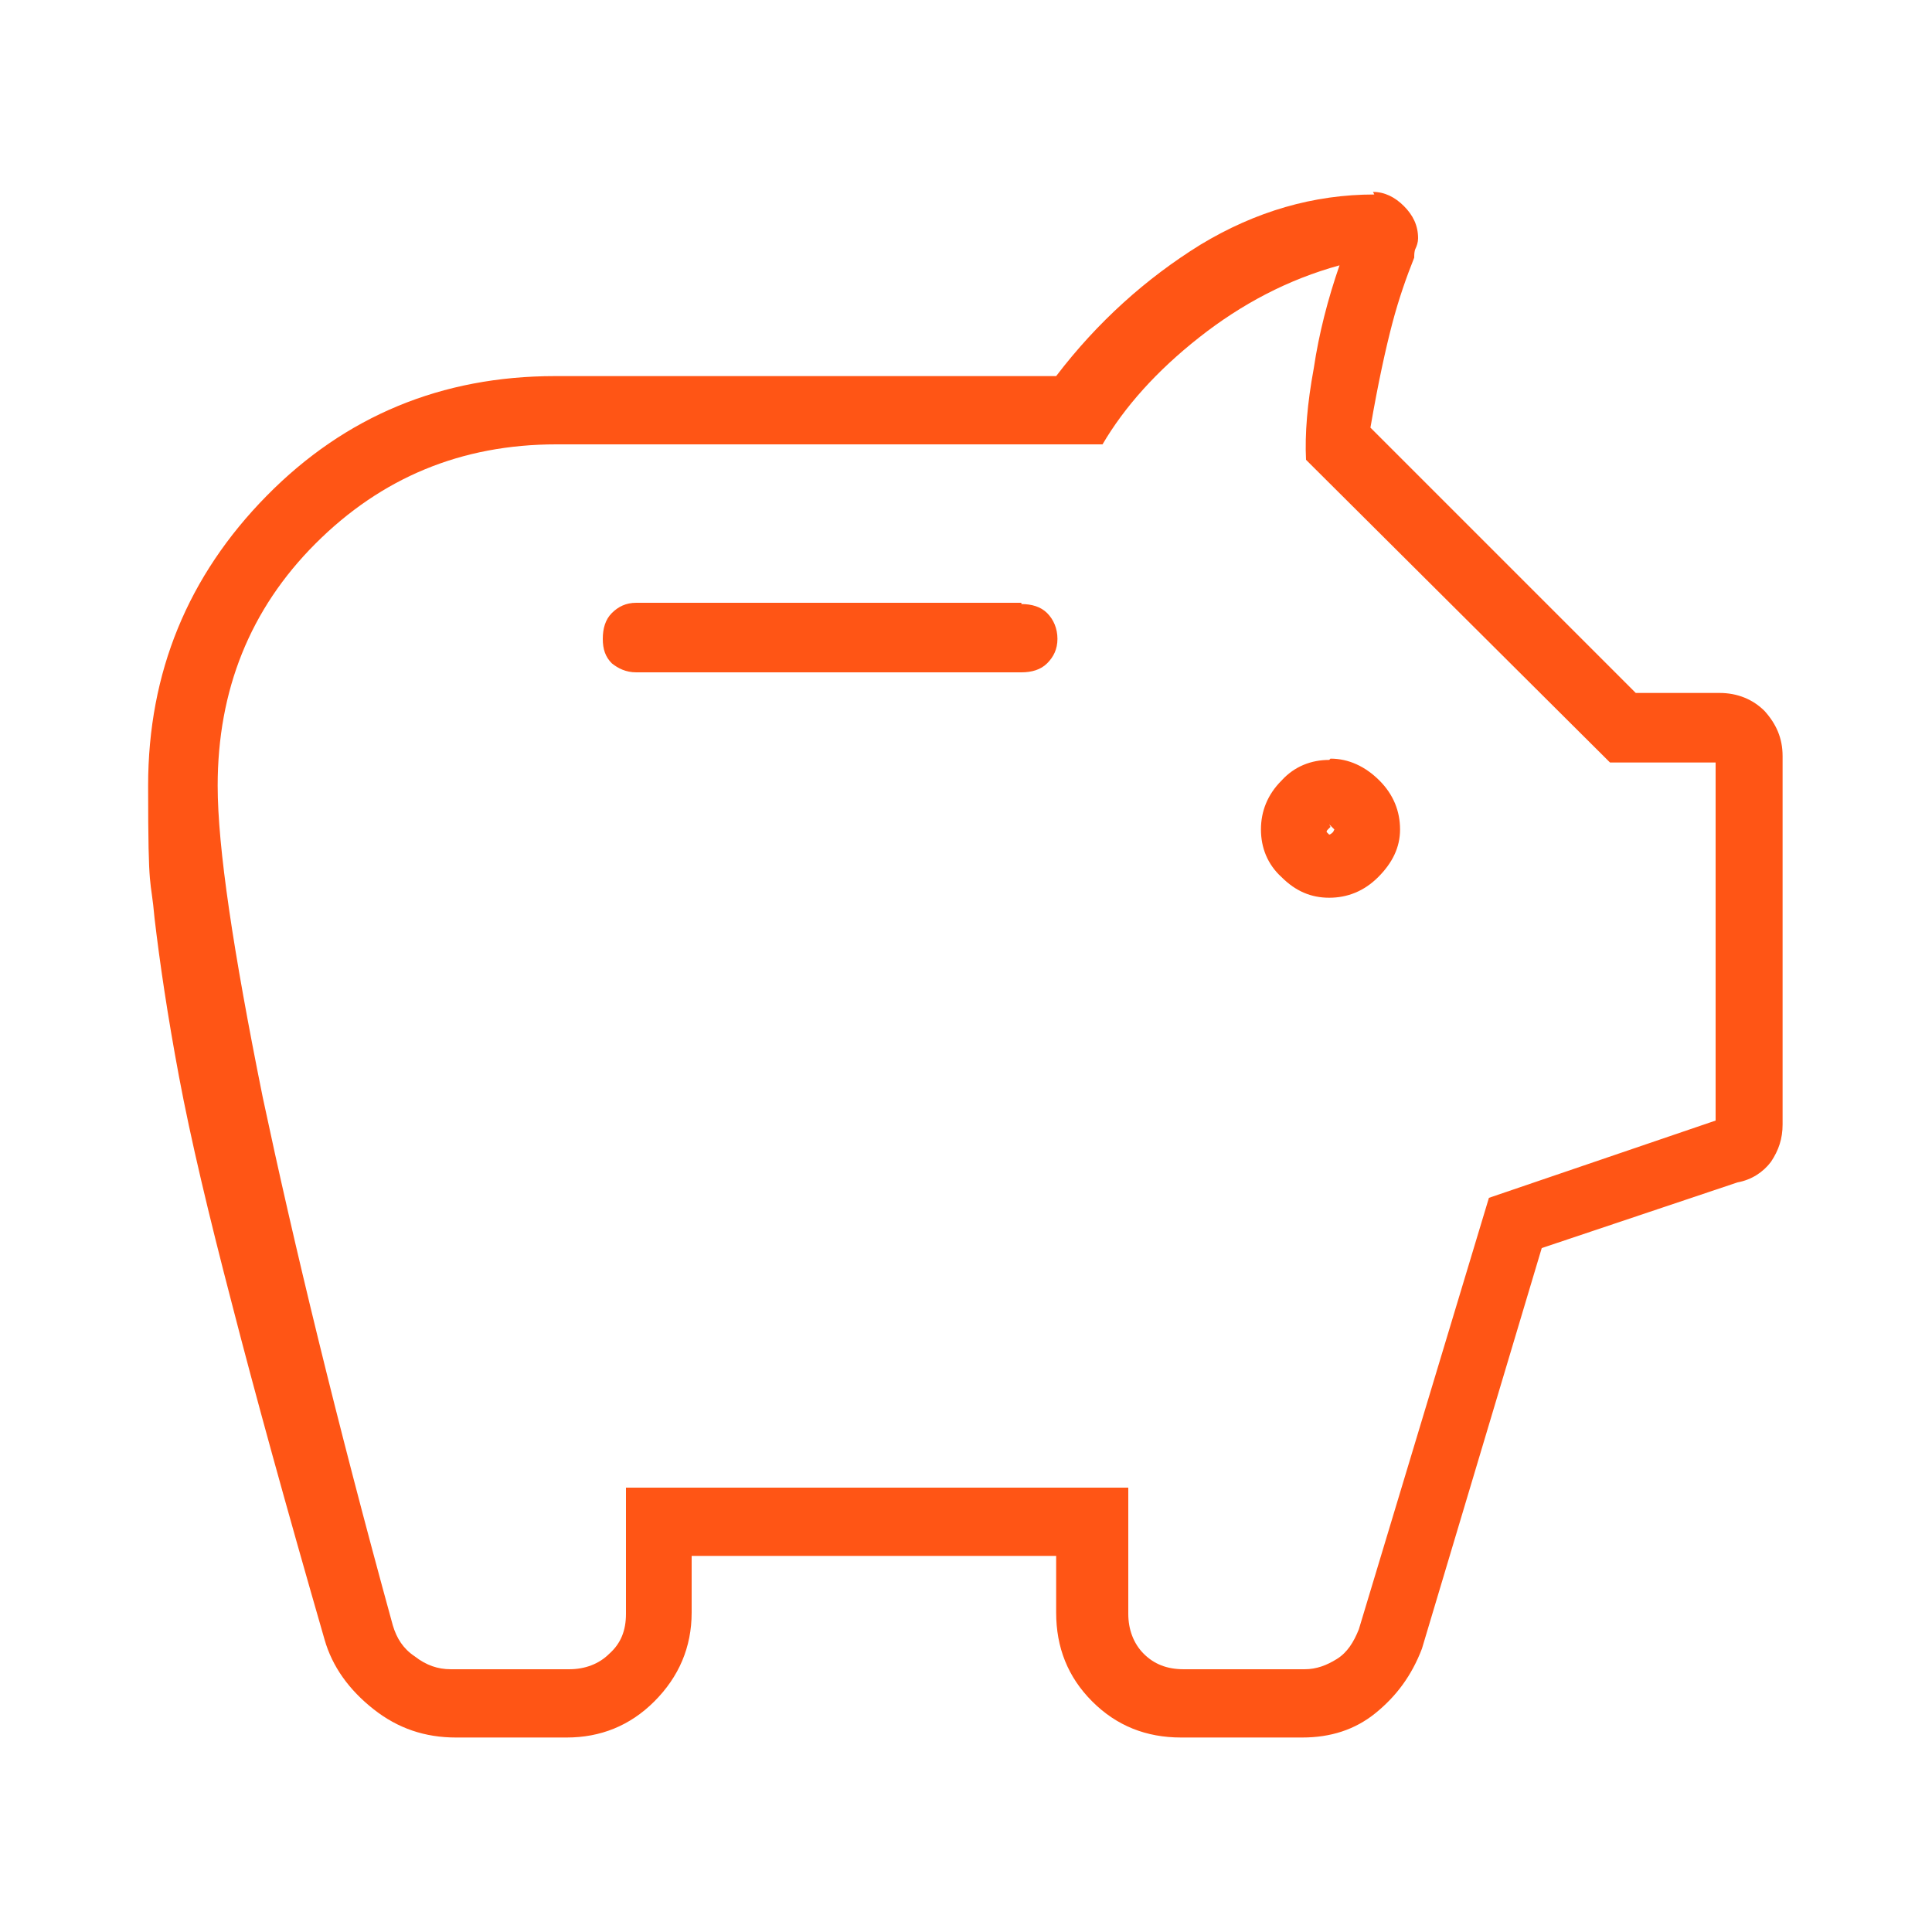 <?xml version="1.0" encoding="UTF-8"?>
<svg id="Capa_1" xmlns="http://www.w3.org/2000/svg" version="1.1" viewBox="0 0 150 150">
  <!-- Generator: Adobe Illustrator 29.3.1, SVG Export Plug-In . SVG Version: 2.1.0 Build 151)  -->
  <defs>
    <style>
      .st0 {
        fill: #ff5515;
      }
    </style>
  </defs>
  <path class="st0" d="M103.2,64s0,0,0,0,0,0,0,0c0,0,0,0,.2.2.1.1.2.2.2.2h0c0,0,0,0-.1.2-.2.2-.3.2-.3.2s0,0,0,0,0,0,0,0c0,0,0,0-.1-.1,0,0-.1-.1-.1-.1,0,0,0,0,0,0,0-.1,0-.1.2-.3,0,0,0,0,.1-.1,0,0,0,0,0,0M106.7,15.1c-4.7,0-9.2,1.3-13.5,3.9-4.2,2.6-8,6-11.2,10.2h-38.9c-8.8,0-16.3,3.1-22.4,9.3-6.1,6.2-9.2,13.7-9.2,22.5s.2,6.9.5,10.3c.4,3.4,1,7.5,1.9,12.3.9,4.8,2.3,10.7,4.1,17.6,1.8,7,4.2,15.7,7.2,26.1.6,2.1,1.9,3.9,3.8,5.4,1.9,1.5,4,2.2,6.4,2.2h8.6c2.6,0,4.9-.9,6.8-2.8,1.9-1.9,2.9-4.2,2.9-6.9v-4.4h28.3v4.4c0,2.7.9,5,2.8,6.9,1.9,1.9,4.2,2.8,6.9,2.8h9.4c2.2,0,4.1-.6,5.7-1.9,1.6-1.3,2.8-2.9,3.6-5l9.3-31.1,15.2-5.1c1.1-.2,2-.8,2.6-1.6.6-.9.9-1.8.9-2.9v-28.6c0-1.4-.5-2.5-1.4-3.5-.9-.9-2.1-1.4-3.5-1.4h-6.5l-20.6-20.6c.6-3.5,1.2-6.2,1.7-8.1.5-1.9,1.1-3.6,1.7-5.1,0-.2,0-.5.1-.7.1-.2.2-.5.2-.8,0-1-.4-1.8-1.1-2.5-.7-.7-1.5-1.1-2.4-1.1h0ZM104,20.6c-.9,2.6-1.6,5.3-2,8-.5,2.7-.7,5.1-.6,7.1l23.6,23.5h8.2v27.8l-17.6,6-10.1,33.5c-.4,1-.9,1.8-1.7,2.3-.8.5-1.6.8-2.5.8h-9.4c-1.3,0-2.3-.4-3.1-1.2-.8-.8-1.2-1.9-1.2-3.1v-9.8h-39v9.8c0,1.3-.4,2.3-1.3,3.1-.8.8-1.9,1.2-3.1,1.2h-9.2c-1,0-1.9-.3-2.8-1-.9-.6-1.4-1.4-1.7-2.4-4.4-16-7.7-29.7-10.1-41-2.3-11.4-3.5-19.4-3.5-24.2,0-7.4,2.5-13.7,7.6-18.8,5.1-5.1,11.3-7.7,18.7-7.7h42.4c1.7-2.9,4.2-5.7,7.5-8.3,3.3-2.6,6.9-4.5,10.9-5.6h0ZM79.3,46.8h-29.9c-.8,0-1.4.3-1.9.8-.5.5-.7,1.2-.7,2s.2,1.4.7,1.9c.5.4,1.1.7,1.9.7h29.9c.8,0,1.5-.2,2-.7.5-.5.8-1.1.8-1.9s-.3-1.5-.8-2c-.5-.5-1.2-.7-2-.7h0ZM103.2,59c-1.4,0-2.7.5-3.7,1.6-1.1,1.1-1.6,2.4-1.6,3.8s.5,2.7,1.6,3.7c1.1,1.1,2.3,1.6,3.7,1.6s2.7-.5,3.8-1.6c1.1-1.1,1.7-2.3,1.7-3.7s-.5-2.7-1.6-3.8c-1.1-1.1-2.4-1.7-3.8-1.7h0Z"/>
</svg>